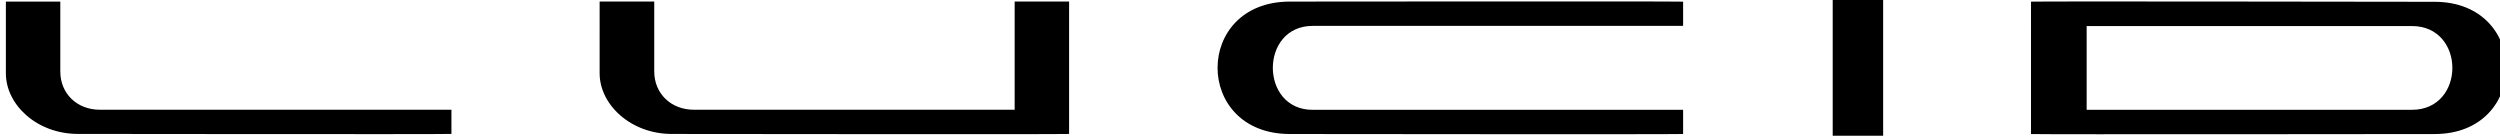 <svg xmlns="http://www.w3.org/2000/svg" width="499.9" height="27.14" fill="none" viewBox="0 0 1428 78.03">
  <path fill="#000" fill-rule="evenodd" d="M254.9 76.99c-6.1.26-208.58 0-214.69 0-23.72 0-41.46-16.8-41.46-34.84V.91h31.29v40.21c0 12.58 9.47 21.97 22.76 21.97h202.1zm355.1.02c-6.1.27-222.3 0-228.4 0-23.6 0-41.5-16.84-41.5-34.88V.897h31.4V41.1c0 12.57 9.5 21.98 22.8 21.98h184.4V.897H610Zm353 .03c-6.1.26-220 0-226.1 0-55.4 0-55.4-76.128 0-76.128 6.1 0 220-.227 226.1.04V14.89H750c-30.5 0-30.5 48.25 0 48.25h213zm86 .99h29V0h-29zm114-.97V.946c6-.266 226 .09 232 .09 55 0 55 76.024 0 76.024-6 0-226 .27-232 0zm32-62.09v48.16h187c31 0 31-48.16 0-48.16z" class="Iconography_dark-white__wAdEf" clip-rule="evenodd" style="stroke-width:3.594"/>
</svg>

